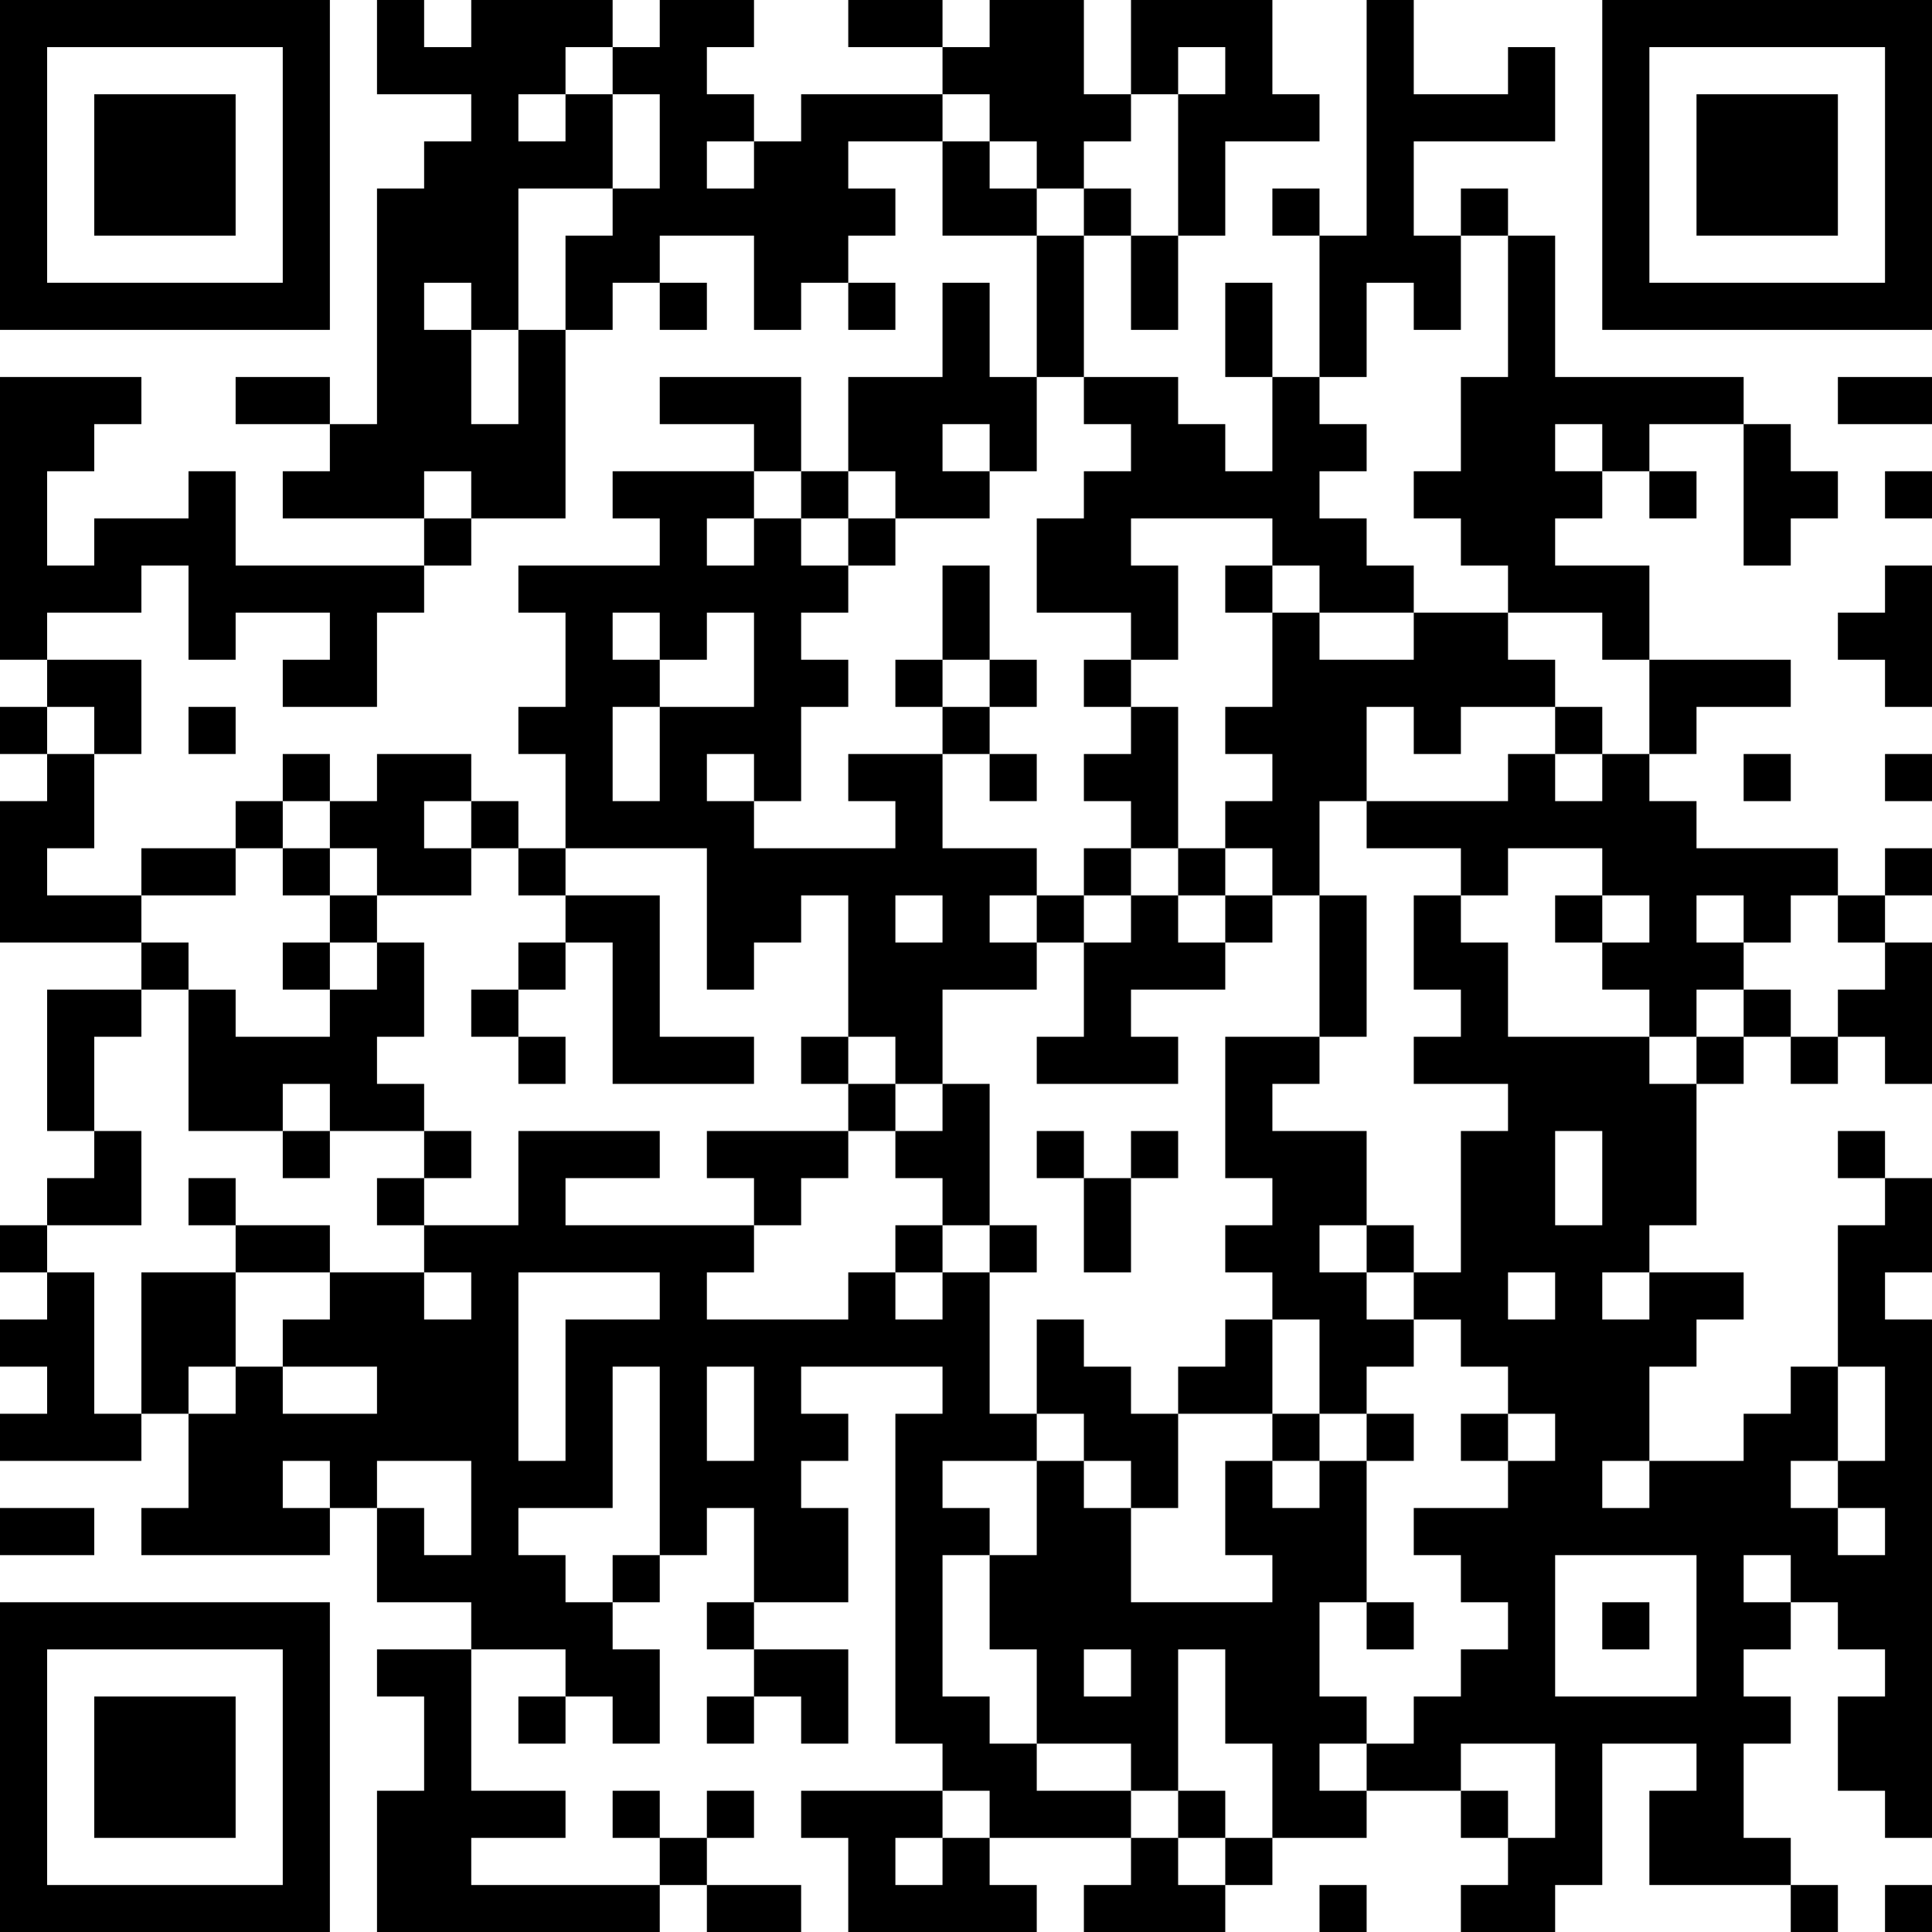<?xml version="1.0" encoding="UTF-8"?>
<svg xmlns="http://www.w3.org/2000/svg" version="1.1" width="250" height="250" viewBox="0 0 250 250"><rect x="0" y="0" width="250" height="250" fill="#ffffff"/><g transform="scale(6.098)"><g transform="translate(0,0)"><path fill-rule="evenodd" d="M8 0L8 2L10 2L10 3L9 3L9 4L8 4L8 9L7 9L7 8L5 8L5 9L7 9L7 10L6 10L6 11L9 11L9 12L5 12L5 10L4 10L4 11L2 11L2 12L1 12L1 10L2 10L2 9L3 9L3 8L0 8L0 14L1 14L1 15L0 15L0 16L1 16L1 17L0 17L0 20L3 20L3 21L1 21L1 24L2 24L2 25L1 25L1 26L0 26L0 27L1 27L1 28L0 28L0 29L1 29L1 30L0 30L0 31L3 31L3 30L4 30L4 32L3 32L3 33L7 33L7 32L8 32L8 34L10 34L10 35L8 35L8 36L9 36L9 38L8 38L8 41L14 41L14 40L15 40L15 41L17 41L17 40L15 40L15 39L16 39L16 38L15 38L15 39L14 39L14 38L13 38L13 39L14 39L14 40L10 40L10 39L12 39L12 38L10 38L10 35L12 35L12 36L11 36L11 37L12 37L12 36L13 36L13 37L14 37L14 35L13 35L13 34L14 34L14 33L15 33L15 32L16 32L16 34L15 34L15 35L16 35L16 36L15 36L15 37L16 37L16 36L17 36L17 37L18 37L18 35L16 35L16 34L18 34L18 32L17 32L17 31L18 31L18 30L17 30L17 29L20 29L20 30L19 30L19 37L20 37L20 38L17 38L17 39L18 39L18 41L22 41L22 40L21 40L21 39L24 39L24 40L23 40L23 41L26 41L26 40L27 40L27 39L29 39L29 38L31 38L31 39L32 39L32 40L31 40L31 41L33 41L33 40L34 40L34 37L36 37L36 38L35 38L35 40L38 40L38 41L39 41L39 40L38 40L38 39L37 39L37 37L38 37L38 36L37 36L37 35L38 35L38 34L39 34L39 35L40 35L40 36L39 36L39 38L40 38L40 39L41 39L41 28L40 28L40 27L41 27L41 25L40 25L40 24L39 24L39 25L40 25L40 26L39 26L39 29L38 29L38 30L37 30L37 31L35 31L35 29L36 29L36 28L37 28L37 27L35 27L35 26L36 26L36 23L37 23L37 22L38 22L38 23L39 23L39 22L40 22L40 23L41 23L41 20L40 20L40 19L41 19L41 18L40 18L40 19L39 19L39 18L36 18L36 17L35 17L35 16L36 16L36 15L38 15L38 14L35 14L35 12L33 12L33 11L34 11L34 10L35 10L35 11L36 11L36 10L35 10L35 9L37 9L37 12L38 12L38 11L39 11L39 10L38 10L38 9L37 9L37 8L33 8L33 5L32 5L32 4L31 4L31 5L30 5L30 3L33 3L33 1L32 1L32 2L30 2L30 0L29 0L29 5L28 5L28 4L27 4L27 5L28 5L28 8L27 8L27 6L26 6L26 8L27 8L27 10L26 10L26 9L25 9L25 8L23 8L23 5L24 5L24 7L25 7L25 5L26 5L26 3L28 3L28 2L27 2L27 0L24 0L24 2L23 2L23 0L21 0L21 1L20 1L20 0L18 0L18 1L20 1L20 2L17 2L17 3L16 3L16 2L15 2L15 1L16 1L16 0L14 0L14 1L13 1L13 0L10 0L10 1L9 1L9 0ZM12 1L12 2L11 2L11 3L12 3L12 2L13 2L13 4L11 4L11 7L10 7L10 6L9 6L9 7L10 7L10 9L11 9L11 7L12 7L12 11L10 11L10 10L9 10L9 11L10 11L10 12L9 12L9 13L8 13L8 15L6 15L6 14L7 14L7 13L5 13L5 14L4 14L4 12L3 12L3 13L1 13L1 14L3 14L3 16L2 16L2 15L1 15L1 16L2 16L2 18L1 18L1 19L3 19L3 20L4 20L4 21L3 21L3 22L2 22L2 24L3 24L3 26L1 26L1 27L2 27L2 30L3 30L3 27L5 27L5 29L4 29L4 30L5 30L5 29L6 29L6 30L8 30L8 29L6 29L6 28L7 28L7 27L9 27L9 28L10 28L10 27L9 27L9 26L11 26L11 24L14 24L14 25L12 25L12 26L16 26L16 27L15 27L15 28L18 28L18 27L19 27L19 28L20 28L20 27L21 27L21 30L22 30L22 31L20 31L20 32L21 32L21 33L20 33L20 36L21 36L21 37L22 37L22 38L24 38L24 39L25 39L25 40L26 40L26 39L27 39L27 37L26 37L26 35L25 35L25 38L24 38L24 37L22 37L22 35L21 35L21 33L22 33L22 31L23 31L23 32L24 32L24 34L27 34L27 33L26 33L26 31L27 31L27 32L28 32L28 31L29 31L29 34L28 34L28 36L29 36L29 37L28 37L28 38L29 38L29 37L30 37L30 36L31 36L31 35L32 35L32 34L31 34L31 33L30 33L30 32L32 32L32 31L33 31L33 30L32 30L32 29L31 29L31 28L30 28L30 27L31 27L31 24L32 24L32 23L30 23L30 22L31 22L31 21L30 21L30 19L31 19L31 20L32 20L32 22L35 22L35 23L36 23L36 22L37 22L37 21L38 21L38 22L39 22L39 21L40 21L40 20L39 20L39 19L38 19L38 20L37 20L37 19L36 19L36 20L37 20L37 21L36 21L36 22L35 22L35 21L34 21L34 20L35 20L35 19L34 19L34 18L32 18L32 19L31 19L31 18L29 18L29 17L32 17L32 16L33 16L33 17L34 17L34 16L35 16L35 14L34 14L34 13L32 13L32 12L31 12L31 11L30 11L30 10L31 10L31 8L32 8L32 5L31 5L31 7L30 7L30 6L29 6L29 8L28 8L28 9L29 9L29 10L28 10L28 11L29 11L29 12L30 12L30 13L28 13L28 12L27 12L27 11L24 11L24 12L25 12L25 14L24 14L24 13L22 13L22 11L23 11L23 10L24 10L24 9L23 9L23 8L22 8L22 5L23 5L23 4L24 4L24 5L25 5L25 2L26 2L26 1L25 1L25 2L24 2L24 3L23 3L23 4L22 4L22 3L21 3L21 2L20 2L20 3L18 3L18 4L19 4L19 5L18 5L18 6L17 6L17 7L16 7L16 5L14 5L14 6L13 6L13 7L12 7L12 5L13 5L13 4L14 4L14 2L13 2L13 1ZM15 3L15 4L16 4L16 3ZM20 3L20 5L22 5L22 4L21 4L21 3ZM14 6L14 7L15 7L15 6ZM18 6L18 7L19 7L19 6ZM20 6L20 8L18 8L18 10L17 10L17 8L14 8L14 9L16 9L16 10L13 10L13 11L14 11L14 12L11 12L11 13L12 13L12 15L11 15L11 16L12 16L12 18L11 18L11 17L10 17L10 16L8 16L8 17L7 17L7 16L6 16L6 17L5 17L5 18L3 18L3 19L5 19L5 18L6 18L6 19L7 19L7 20L6 20L6 21L7 21L7 22L5 22L5 21L4 21L4 24L6 24L6 25L7 25L7 24L9 24L9 25L8 25L8 26L9 26L9 25L10 25L10 24L9 24L9 23L8 23L8 22L9 22L9 20L8 20L8 19L10 19L10 18L11 18L11 19L12 19L12 20L11 20L11 21L10 21L10 22L11 22L11 23L12 23L12 22L11 22L11 21L12 21L12 20L13 20L13 23L16 23L16 22L14 22L14 19L12 19L12 18L15 18L15 21L16 21L16 20L17 20L17 19L18 19L18 22L17 22L17 23L18 23L18 24L15 24L15 25L16 25L16 26L17 26L17 25L18 25L18 24L19 24L19 25L20 25L20 26L19 26L19 27L20 27L20 26L21 26L21 27L22 27L22 26L21 26L21 23L20 23L20 21L22 21L22 20L23 20L23 22L22 22L22 23L25 23L25 22L24 22L24 21L26 21L26 20L27 20L27 19L28 19L28 22L26 22L26 25L27 25L27 26L26 26L26 27L27 27L27 28L26 28L26 29L25 29L25 30L24 30L24 29L23 29L23 28L22 28L22 30L23 30L23 31L24 31L24 32L25 32L25 30L27 30L27 31L28 31L28 30L29 30L29 31L30 31L30 30L29 30L29 29L30 29L30 28L29 28L29 27L30 27L30 26L29 26L29 24L27 24L27 23L28 23L28 22L29 22L29 19L28 19L28 17L29 17L29 15L30 15L30 16L31 16L31 15L33 15L33 16L34 16L34 15L33 15L33 14L32 14L32 13L30 13L30 14L28 14L28 13L27 13L27 12L26 12L26 13L27 13L27 15L26 15L26 16L27 16L27 17L26 17L26 18L25 18L25 15L24 15L24 14L23 14L23 15L24 15L24 16L23 16L23 17L24 17L24 18L23 18L23 19L22 19L22 18L20 18L20 16L21 16L21 17L22 17L22 16L21 16L21 15L22 15L22 14L21 14L21 12L20 12L20 14L19 14L19 15L20 15L20 16L18 16L18 17L19 17L19 18L16 18L16 17L17 17L17 15L18 15L18 14L17 14L17 13L18 13L18 12L19 12L19 11L21 11L21 10L22 10L22 8L21 8L21 6ZM39 8L39 9L41 9L41 8ZM20 9L20 10L21 10L21 9ZM33 9L33 10L34 10L34 9ZM16 10L16 11L15 11L15 12L16 12L16 11L17 11L17 12L18 12L18 11L19 11L19 10L18 10L18 11L17 11L17 10ZM40 10L40 11L41 11L41 10ZM40 12L40 13L39 13L39 14L40 14L40 15L41 15L41 12ZM13 13L13 14L14 14L14 15L13 15L13 17L14 17L14 15L16 15L16 13L15 13L15 14L14 14L14 13ZM20 14L20 15L21 15L21 14ZM4 15L4 16L5 16L5 15ZM15 16L15 17L16 17L16 16ZM37 16L37 17L38 17L38 16ZM40 16L40 17L41 17L41 16ZM6 17L6 18L7 18L7 19L8 19L8 18L7 18L7 17ZM9 17L9 18L10 18L10 17ZM24 18L24 19L23 19L23 20L24 20L24 19L25 19L25 20L26 20L26 19L27 19L27 18L26 18L26 19L25 19L25 18ZM19 19L19 20L20 20L20 19ZM21 19L21 20L22 20L22 19ZM33 19L33 20L34 20L34 19ZM7 20L7 21L8 21L8 20ZM18 22L18 23L19 23L19 24L20 24L20 23L19 23L19 22ZM6 23L6 24L7 24L7 23ZM22 24L22 25L23 25L23 27L24 27L24 25L25 25L25 24L24 24L24 25L23 25L23 24ZM33 24L33 26L34 26L34 24ZM4 25L4 26L5 26L5 27L7 27L7 26L5 26L5 25ZM28 26L28 27L29 27L29 26ZM11 27L11 31L12 31L12 28L14 28L14 27ZM32 27L32 28L33 28L33 27ZM34 27L34 28L35 28L35 27ZM27 28L27 30L28 30L28 28ZM13 29L13 32L11 32L11 33L12 33L12 34L13 34L13 33L14 33L14 29ZM15 29L15 31L16 31L16 29ZM39 29L39 31L38 31L38 32L39 32L39 33L40 33L40 32L39 32L39 31L40 31L40 29ZM31 30L31 31L32 31L32 30ZM6 31L6 32L7 32L7 31ZM8 31L8 32L9 32L9 33L10 33L10 31ZM34 31L34 32L35 32L35 31ZM0 32L0 33L2 33L2 32ZM33 33L33 36L36 36L36 33ZM37 33L37 34L38 34L38 33ZM29 34L29 35L30 35L30 34ZM34 34L34 35L35 35L35 34ZM23 35L23 36L24 36L24 35ZM31 37L31 38L32 38L32 39L33 39L33 37ZM20 38L20 39L19 39L19 40L20 40L20 39L21 39L21 38ZM25 38L25 39L26 39L26 38ZM28 40L28 41L29 41L29 40ZM40 40L40 41L41 41L41 40ZM0 0L0 7L7 7L7 0ZM1 1L1 6L6 6L6 1ZM2 2L2 5L5 5L5 2ZM34 0L34 7L41 7L41 0ZM35 1L35 6L40 6L40 1ZM36 2L36 5L39 5L39 2ZM0 34L0 41L7 41L7 34ZM1 35L1 40L6 40L6 35ZM2 36L2 39L5 39L5 36Z" fill="#000000"/></g></g></svg>
